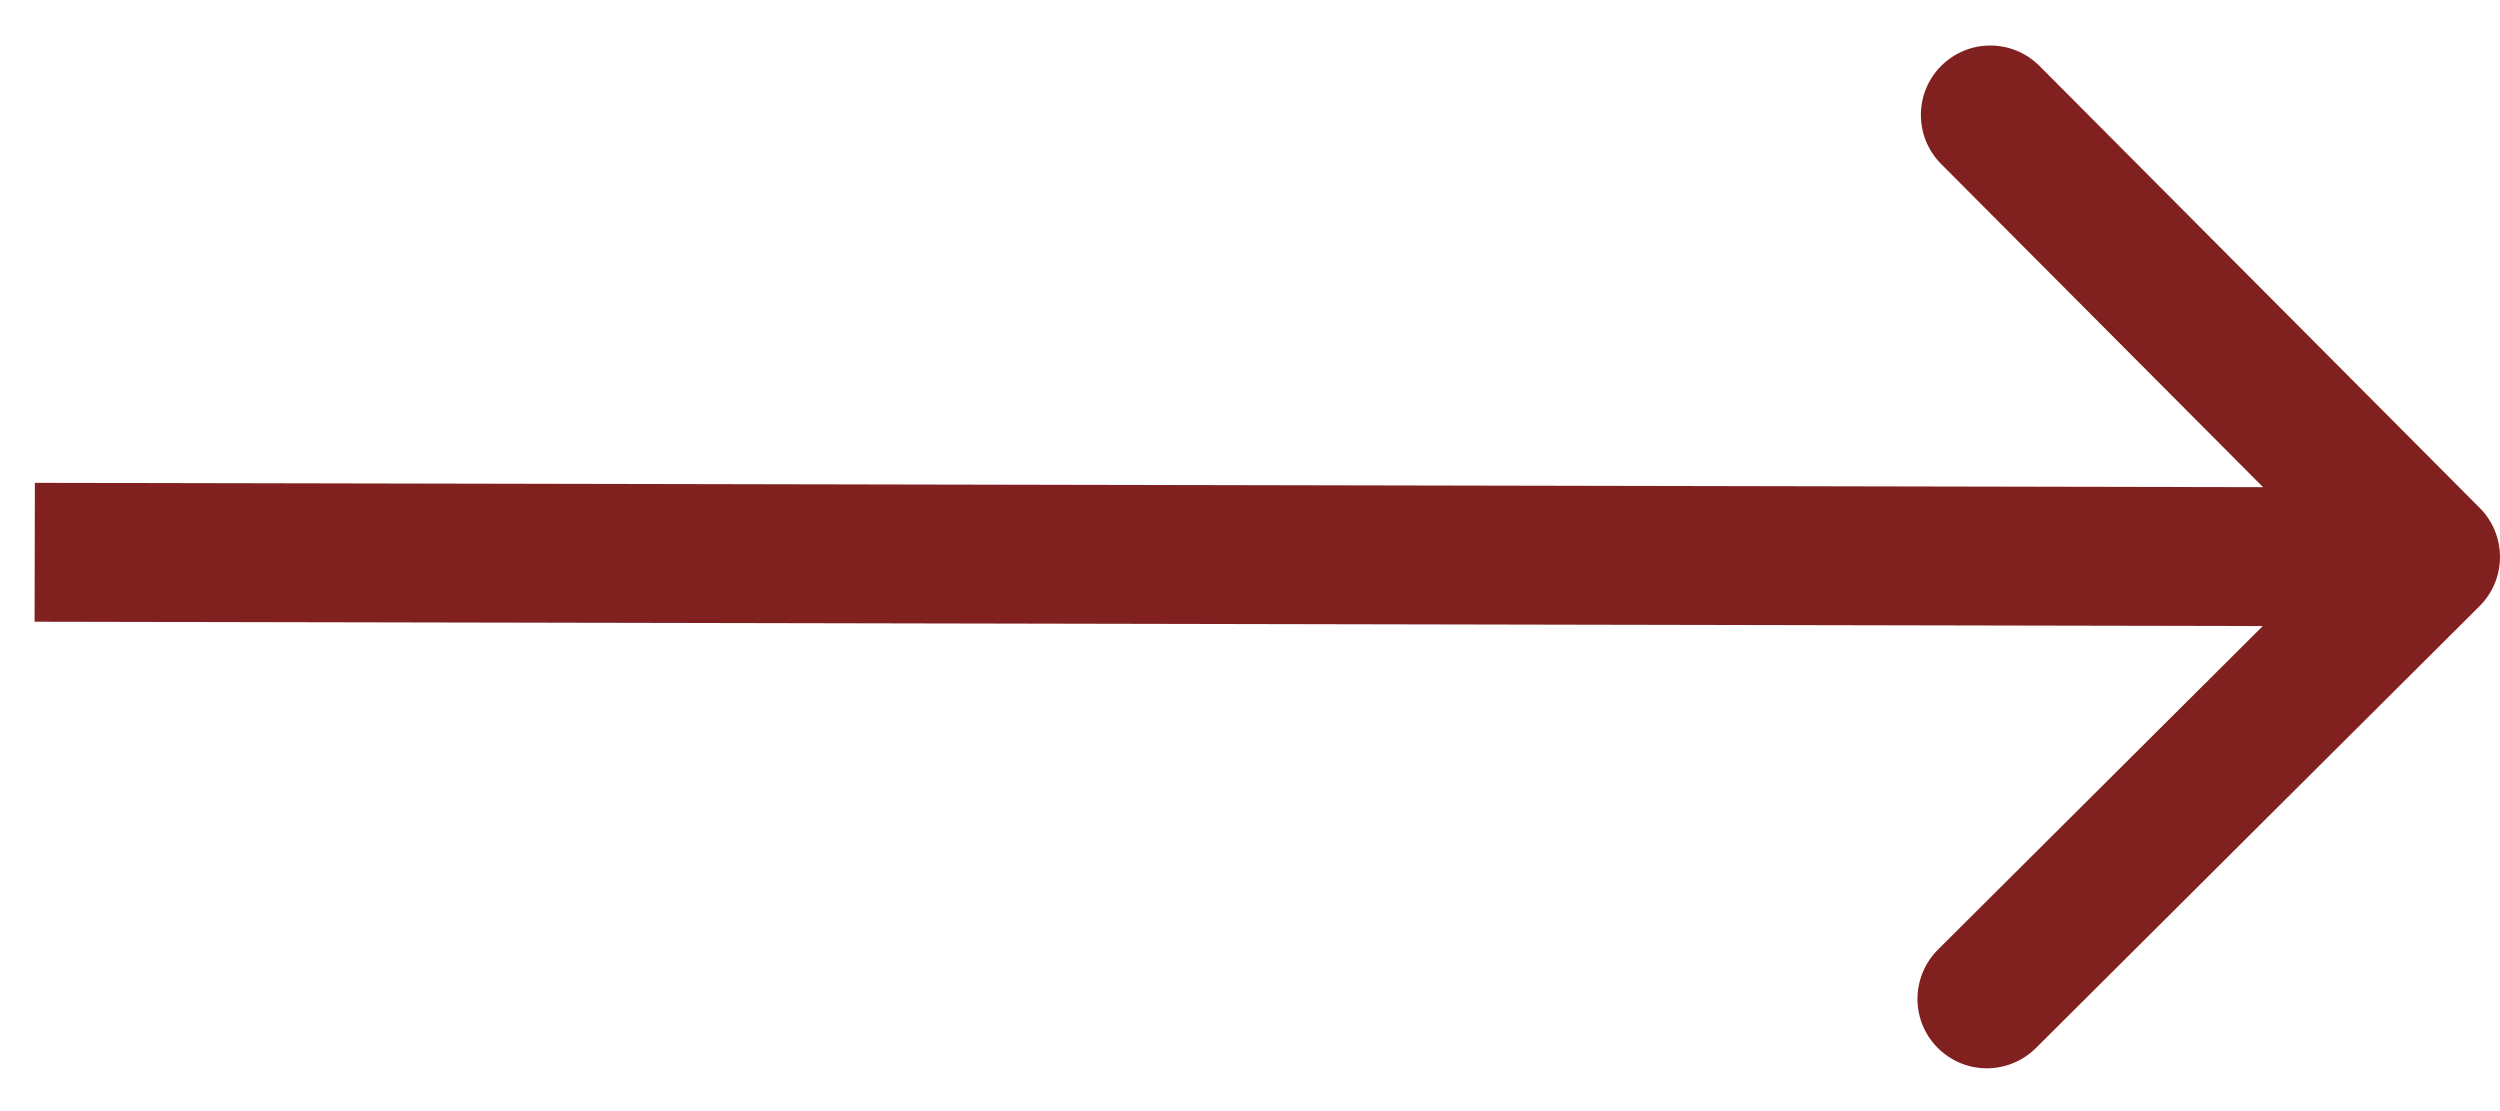 <?xml version="1.0" encoding="UTF-8"?>
<svg width="36px" height="16px" viewBox="0 0 36 16" version="1.1" xmlns="http://www.w3.org/2000/svg" xmlns:xlink="http://www.w3.org/1999/xlink">
    <!-- Generator: Sketch 59.1 (86144) - https://sketch.com -->
    <title>arrow-left</title>
    <desc>Created with Sketch.</desc>
    <g id="Page-1" stroke="none" stroke-width="1" fill="none" fill-rule="evenodd">
        <g id="arrow-left" transform="translate(18, 8) rotate(-180) translate(-18, -8) " fill="#802120" fill-rule="nonzero">
            <path d="M0.294,7.272 C-0.097,7.662 -0.098,8.295 0.292,8.686 L6.643,15.062 C7.035,15.442 7.658,15.438 8.045,15.053 C8.432,14.668 8.438,14.044 8.06,13.651 L2.414,7.983 L8.082,2.337 C8.342,2.086 8.447,1.715 8.357,1.365 C8.266,1.015 7.993,0.742 7.644,0.649 C7.295,0.557 6.923,0.661 6.671,0.92 L0.294,7.272 Z M35.502,7.047 L1.002,6.98 L0.998,8.98 L35.498,9.047 L35.502,7.047 Z" id="Shape"></path>
        </g>
    </g>
</svg>